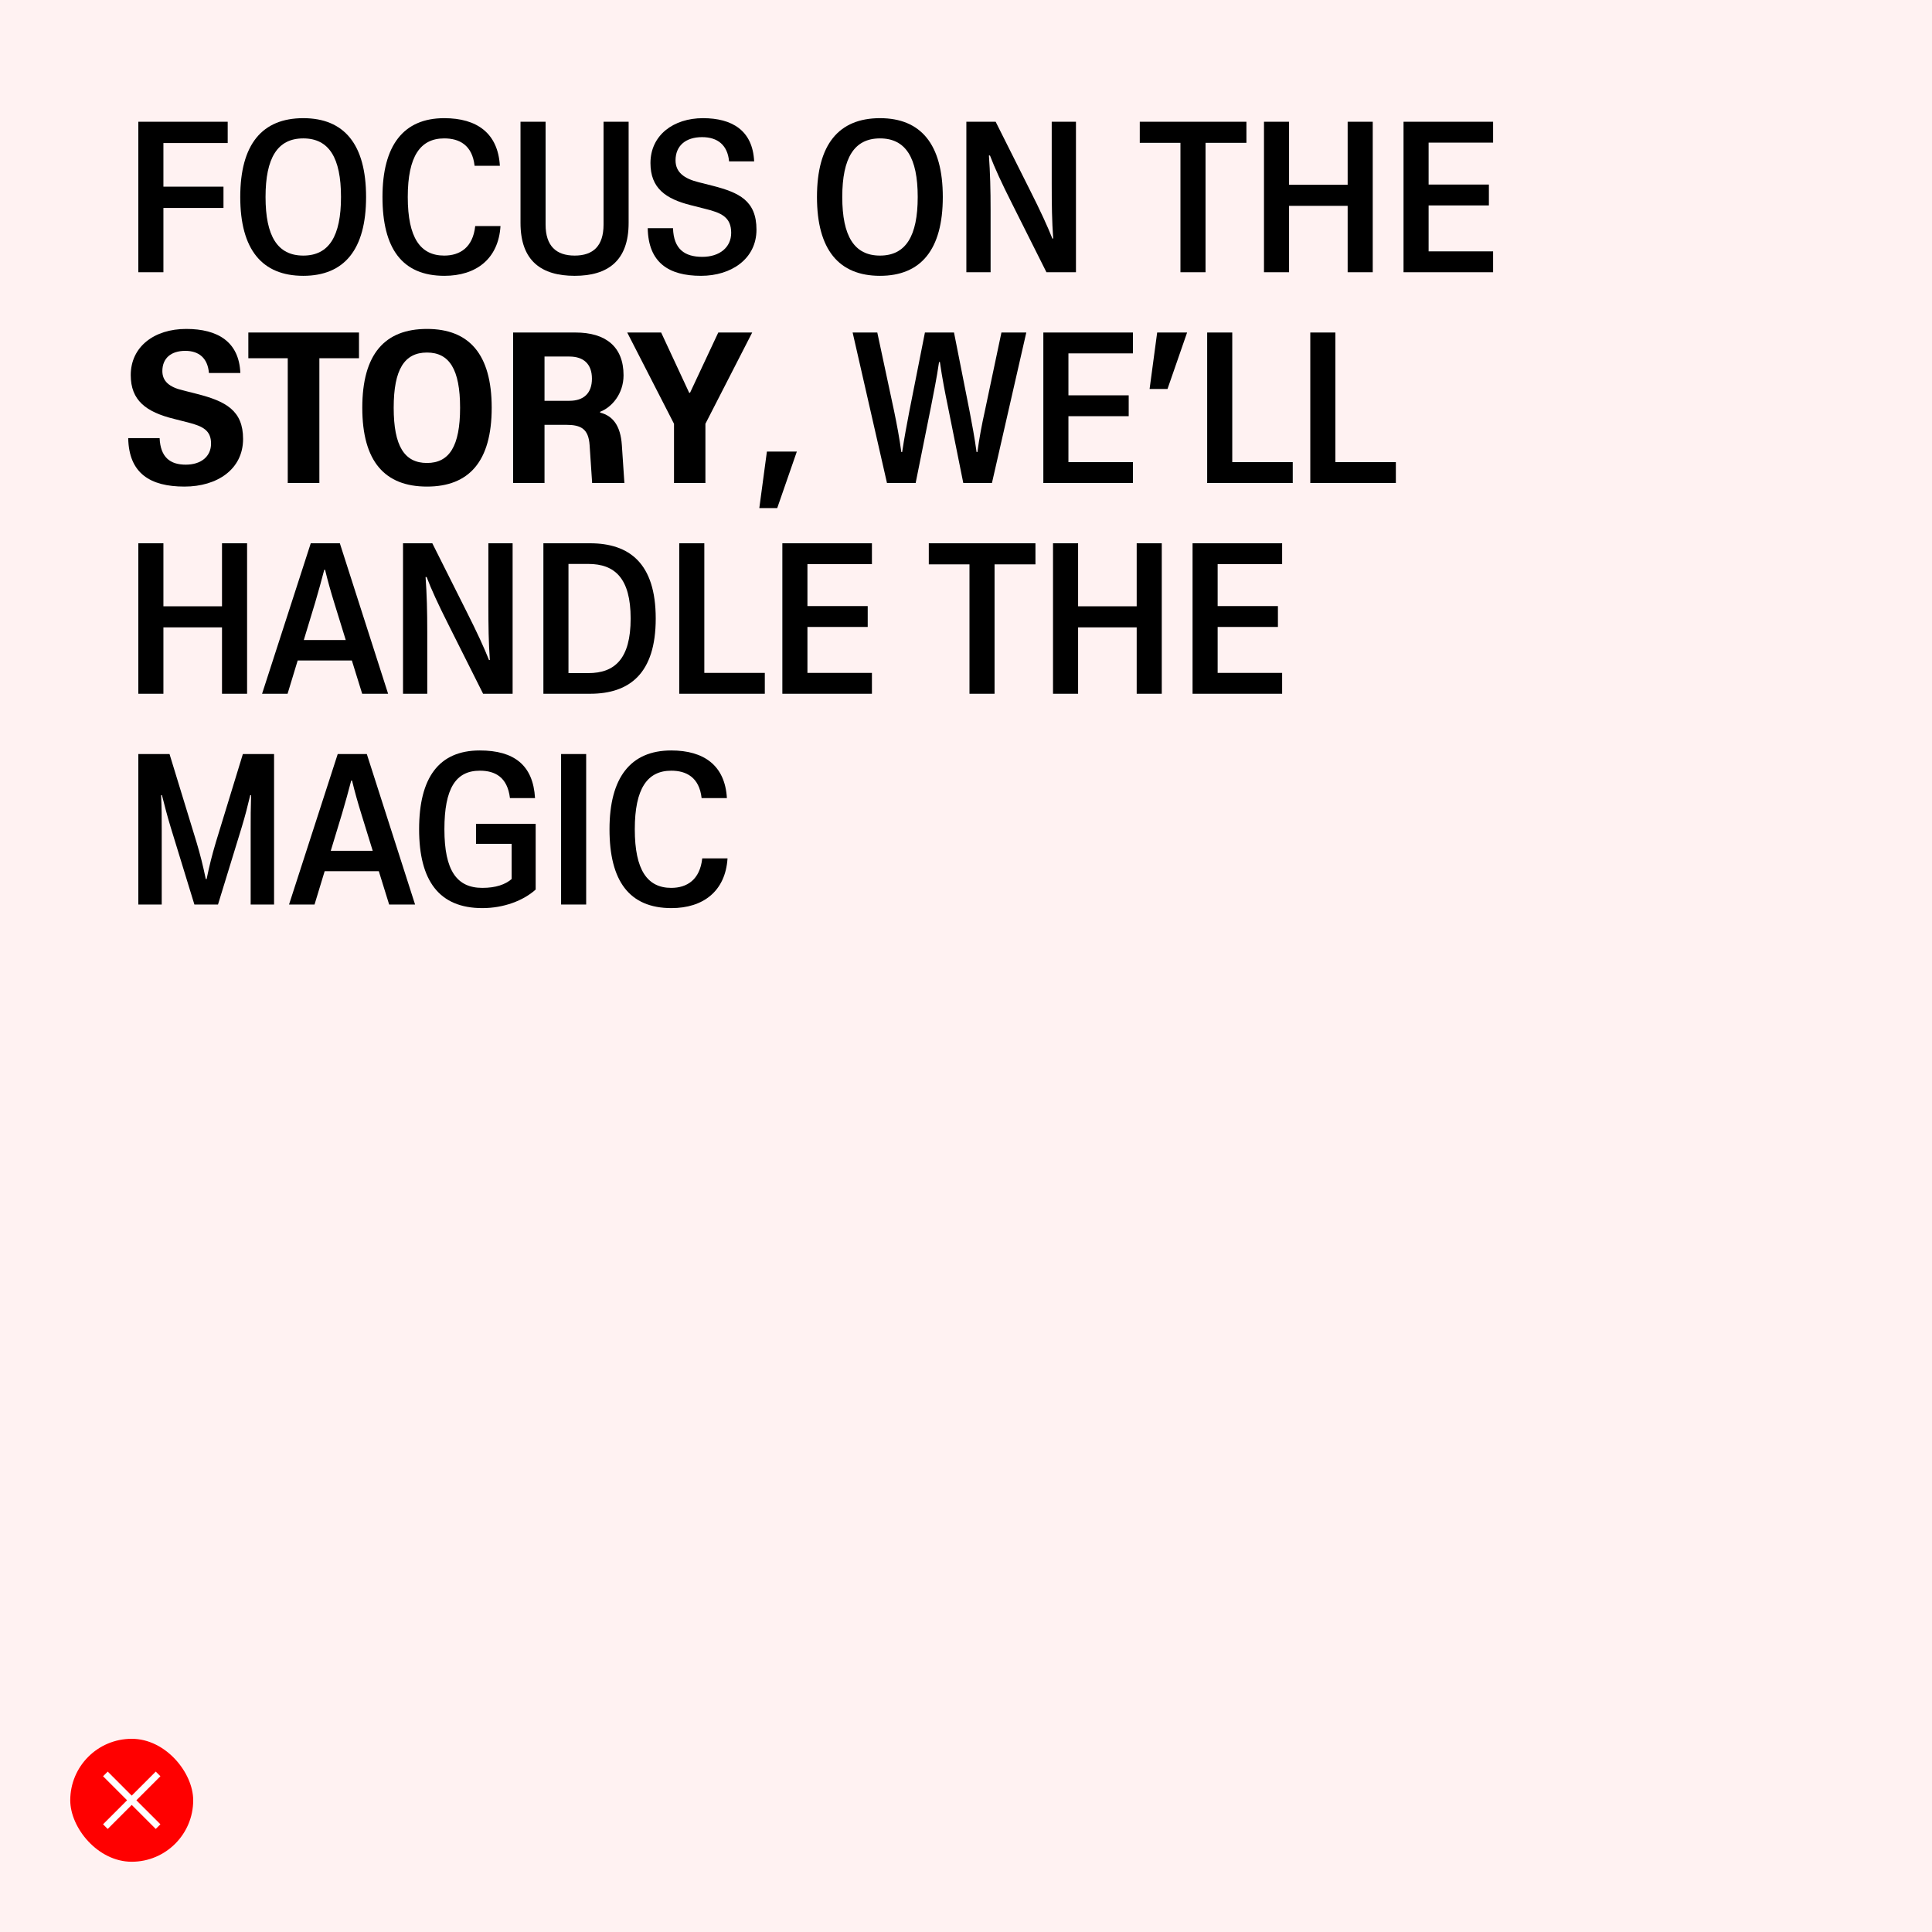<svg width="440" height="440" viewBox="0 0 440 440" fill="none" xmlns="http://www.w3.org/2000/svg">
<rect width="440" height="440" fill="#FFF2F2"/>
<rect x="16" y="396" width="28" height="28" rx="14" fill="#FF0000"/>
<path d="M24 404L30 410M36 416L30 410M30 410L36 404M30 410L24 416" stroke="white" stroke-width="1.5"/>
<path d="M31.504 62V27.728H51.856V32.576H37.216V42.512H50.896V47.36H37.216V62H31.504Z" fill="black"/>
<path d="M69.068 62.816C59.708 62.816 54.716 56.864 54.716 44.864C54.716 32.864 59.708 26.912 69.068 26.912C78.38 26.912 83.372 32.864 83.372 44.864C83.372 56.864 78.38 62.816 69.068 62.816ZM69.068 58.208C74.924 58.208 77.66 53.792 77.66 44.864C77.66 35.936 74.924 31.52 69.068 31.52C63.212 31.52 60.476 35.936 60.476 44.864C60.476 53.792 63.212 58.208 69.068 58.208Z" fill="black"/>
<path d="M101.219 62.816C91.571 62.816 87.107 56.576 87.107 44.864C87.107 33.152 91.859 26.912 101.171 26.912C108.611 26.912 113.411 30.32 113.843 37.76H108.083C107.555 33.008 104.579 31.52 101.171 31.52C95.747 31.52 92.867 35.552 92.867 44.864C92.867 54.176 95.747 58.208 101.171 58.208C104.723 58.208 107.699 56.384 108.227 51.488H113.987C113.507 59.024 108.371 62.816 101.219 62.816Z" fill="black"/>
<path d="M130.878 62.816C123.342 62.816 118.542 59.456 118.542 50.768V27.728H124.254V51.152C124.254 56 126.654 58.208 130.878 58.208C135.102 58.208 137.454 56 137.454 51.152V27.728H143.166V50.768C143.166 59.456 138.366 62.816 130.878 62.816Z" fill="black"/>
<path d="M159.658 62.816C152.266 62.816 147.658 59.792 147.514 51.968H153.274C153.418 56.72 155.914 58.496 159.946 58.496C163.882 58.496 166.522 56.336 166.522 53.024C166.522 49.472 164.314 48.464 160.57 47.552L157.354 46.736C151.594 45.296 148.138 42.848 148.138 37.136C148.138 30.8 153.37 26.912 160.09 26.912C166.714 26.912 171.418 29.696 171.754 36.752H166.042C165.706 33.056 163.45 31.232 159.898 31.232C156.106 31.232 153.85 33.248 153.85 36.512C153.85 39.248 155.818 40.688 159.13 41.504L162.346 42.32C168.298 43.856 172.282 45.68 172.282 52.304C172.282 58.976 166.522 62.816 159.658 62.816Z" fill="black"/>
<path d="M200.412 62.816C191.052 62.816 186.06 56.864 186.06 44.864C186.06 32.864 191.052 26.912 200.412 26.912C209.724 26.912 214.716 32.864 214.716 44.864C214.716 56.864 209.724 62.816 200.412 62.816ZM200.412 58.208C206.268 58.208 209.004 53.792 209.004 44.864C209.004 35.936 206.268 31.52 200.412 31.52C194.556 31.52 191.82 35.936 191.82 44.864C191.82 53.792 194.556 58.208 200.412 58.208Z" fill="black"/>
<path d="M220.082 62V27.728H226.754L234.53 43.232C236.978 48.08 238.562 51.536 239.666 54.32H239.858C239.57 50.288 239.522 46.592 239.522 41.792V27.728H245.042V62H238.322L230.546 46.496C228.05 41.552 226.514 38.192 225.458 35.408H225.218C225.506 39.44 225.602 43.136 225.602 47.936V62H220.082Z" fill="black"/>
<path d="M268.839 62V32.528H259.575V27.728H283.863V32.528H274.551V62H268.839Z" fill="black"/>
<path d="M306.92 62V46.88H293.576V62H287.864V27.728H293.576V42.08H306.92V27.728H312.632V62H306.92Z" fill="black"/>
<path d="M319.645 62V27.728H340.045V32.48H325.357V42.032H339.085V46.784H325.357V57.248H340.045V62H319.645Z" fill="black"/>
<path d="M42.016 110.816C34.192 110.816 29.344 107.792 29.2 99.776H36.352C36.544 104.144 38.752 105.824 42.304 105.824C45.808 105.824 48.064 103.952 48.064 101.024C48.064 98.048 46.24 97.088 42.88 96.224L39.664 95.408C33.232 93.824 29.776 91.184 29.776 85.424C29.776 78.944 35.152 74.912 42.4 74.912C49.6 74.912 54.448 77.84 54.736 84.944H47.584C47.296 81.536 45.28 79.904 42.208 79.904C38.896 79.904 36.976 81.632 36.976 84.512C36.976 86.816 38.56 88.16 41.584 88.88L44.8 89.696C51.424 91.376 55.36 93.488 55.36 99.968C55.36 106.88 49.456 110.816 42.016 110.816Z" fill="black"/>
<path d="M65.534 110V81.584H56.558V75.728H81.758V81.584H72.734V110H65.534Z" fill="black"/>
<path d="M97.245 110.816C87.645 110.816 82.509 105.104 82.509 92.864C82.509 80.624 87.645 74.912 97.245 74.912C106.797 74.912 111.981 80.624 111.981 92.864C111.981 105.104 106.797 110.816 97.245 110.816ZM97.245 105.44C102.333 105.44 104.781 101.6 104.781 92.864C104.781 84.128 102.333 80.288 97.245 80.288C92.109 80.288 89.661 84.128 89.661 92.864C89.661 101.6 92.109 105.44 97.245 105.44Z" fill="black"/>
<path d="M116.857 110V75.728H131.065C137.929 75.728 142.009 78.944 142.009 85.472C142.009 89.696 139.321 92.768 136.681 93.776V93.968C139.561 94.688 141.337 96.944 141.625 101.408L142.201 110H134.857L134.281 101.408C134.041 97.664 132.313 96.752 128.953 96.752H124.009V110H116.857ZM129.673 91.28C132.889 91.28 134.809 89.6 134.809 86.24C134.809 82.88 132.889 81.2 129.673 81.2H124.009V91.28H129.673Z" fill="black"/>
<path d="M153.501 110V96.512L142.845 75.728H150.573L156.957 89.456H157.149L163.581 75.728H171.309L160.653 96.512V110H153.501Z" fill="black"/>
<path d="M172.928 115.712L174.656 102.848H181.472L177.008 115.712H172.928Z" fill="black"/>
<path d="M215.877 92.576C215.253 89.552 214.581 86.144 214.053 82.448H213.861C213.333 86.144 212.613 89.552 212.037 92.576L208.533 110H202.005L194.181 75.728H199.797L203.637 93.68C204.261 96.704 204.837 99.728 205.269 102.944H205.461C205.941 99.728 206.517 96.704 207.093 93.68L210.645 75.728H217.269L220.821 93.68C221.397 96.704 221.973 99.728 222.405 102.944H222.597C223.029 99.728 223.605 96.704 224.277 93.68L228.069 75.728H233.733L225.909 110H219.381L215.877 92.576Z" fill="black"/>
<path d="M237.614 110V75.728H258.014V80.48H243.326V90.032H257.054V94.784H243.326V105.248H258.014V110H237.614Z" fill="black"/>
<path d="M261.81 88.592L263.538 75.728H270.354L265.89 88.592H261.81Z" fill="black"/>
<path d="M274.926 110V75.728H280.638V105.248H294.414V110H274.926Z" fill="black"/>
<path d="M298.41 110V75.728H304.122V105.248H317.898V110H298.41Z" fill="black"/>
<path d="M50.56 158V142.88H37.216V158H31.504V123.728H37.216V138.08H50.56V123.728H56.272V158H50.56Z" fill="black"/>
<path d="M59.685 158L70.773 123.728H77.397L88.389 158H82.485L80.133 150.416H67.797L65.493 158H59.685ZM69.189 145.76H78.741L76.101 137.216C75.333 134.72 74.661 132.368 74.037 129.776H73.845C73.221 132.224 72.501 134.72 71.781 137.216L69.189 145.76Z" fill="black"/>
<path d="M91.785 158V123.728H98.457L106.233 139.232C108.681 144.08 110.265 147.536 111.369 150.32H111.561C111.273 146.288 111.225 142.592 111.225 137.792V123.728H116.745V158H110.025L102.249 142.496C99.753 137.552 98.217 134.192 97.161 131.408H96.921C97.209 135.44 97.305 139.136 97.305 143.936V158H91.785Z" fill="black"/>
<path d="M123.754 158V123.728H134.362C143.338 123.728 149.338 128.288 149.338 140.864C149.338 153.392 143.386 158 134.362 158H123.754ZM133.978 153.296C140.026 153.296 143.626 150.032 143.626 140.864C143.626 131.696 140.026 128.432 133.978 128.432H129.466V153.296H133.978Z" fill="black"/>
<path d="M154.692 158V123.728H160.404V153.248H174.18V158H154.692Z" fill="black"/>
<path d="M178.176 158V123.728H198.576V128.48H183.888V138.032H197.616V142.784H183.888V153.248H198.576V158H178.176Z" fill="black"/>
<path d="M220.792 158V128.528H211.528V123.728H235.816V128.528H226.504V158H220.792Z" fill="black"/>
<path d="M258.873 158V142.88H245.529V158H239.817V123.728H245.529V138.08H258.873V123.728H264.585V158H258.873Z" fill="black"/>
<path d="M271.598 158V123.728H291.998V128.48H277.31V138.032H291.038V142.784H277.31V153.248H291.998V158H271.598Z" fill="black"/>
<path d="M31.504 206V171.728H38.608L44.752 191.792C45.664 194.864 46.192 196.976 46.864 200.192H47.056C47.728 196.976 48.256 194.864 49.168 191.792L55.312 171.728H62.416V206H57.088V189.104C57.088 186.128 57.088 184.112 57.184 181.088H56.992C56.32 183.872 55.936 185.456 55.024 188.48L49.648 206H44.272L38.896 188.48C37.984 185.456 37.6 183.872 36.88 181.088H36.688C36.832 184.112 36.832 186.032 36.832 189.104V206H31.504Z" fill="black"/>
<path d="M65.826 206L76.914 171.728H83.538L94.53 206H88.626L86.274 198.416H73.938L71.634 206H65.826ZM75.33 193.76H84.882L82.242 185.216C81.474 182.72 80.802 180.368 80.178 177.776H79.986C79.362 180.224 78.642 182.72 77.922 185.216L75.33 193.76Z" fill="black"/>
<path d="M109.85 206.816C100.01 206.816 95.45 200.576 95.45 188.864C95.45 177.152 99.914 170.912 109.274 170.912C117.098 170.912 121.418 174.272 121.85 181.76H116.138C115.562 176.96 112.73 175.52 109.274 175.52C103.802 175.52 101.21 179.552 101.21 188.864C101.21 198.272 104.042 202.208 109.85 202.208C112.922 202.208 115.082 201.44 116.522 200.192V192.176H108.41V187.616H121.994V202.592C119.162 205.136 114.698 206.816 109.85 206.816Z" fill="black"/>
<path d="M127.785 206V171.728H133.497V206H127.785Z" fill="black"/>
<path d="M152.922 206.816C143.274 206.816 138.81 200.576 138.81 188.864C138.81 177.152 143.562 170.912 152.874 170.912C160.314 170.912 165.114 174.32 165.546 181.76H159.786C159.258 177.008 156.282 175.52 152.874 175.52C147.45 175.52 144.57 179.552 144.57 188.864C144.57 198.176 147.45 202.208 152.874 202.208C156.426 202.208 159.402 200.384 159.93 195.488H165.69C165.21 203.024 160.074 206.816 152.922 206.816Z" fill="black"/>
</svg>

